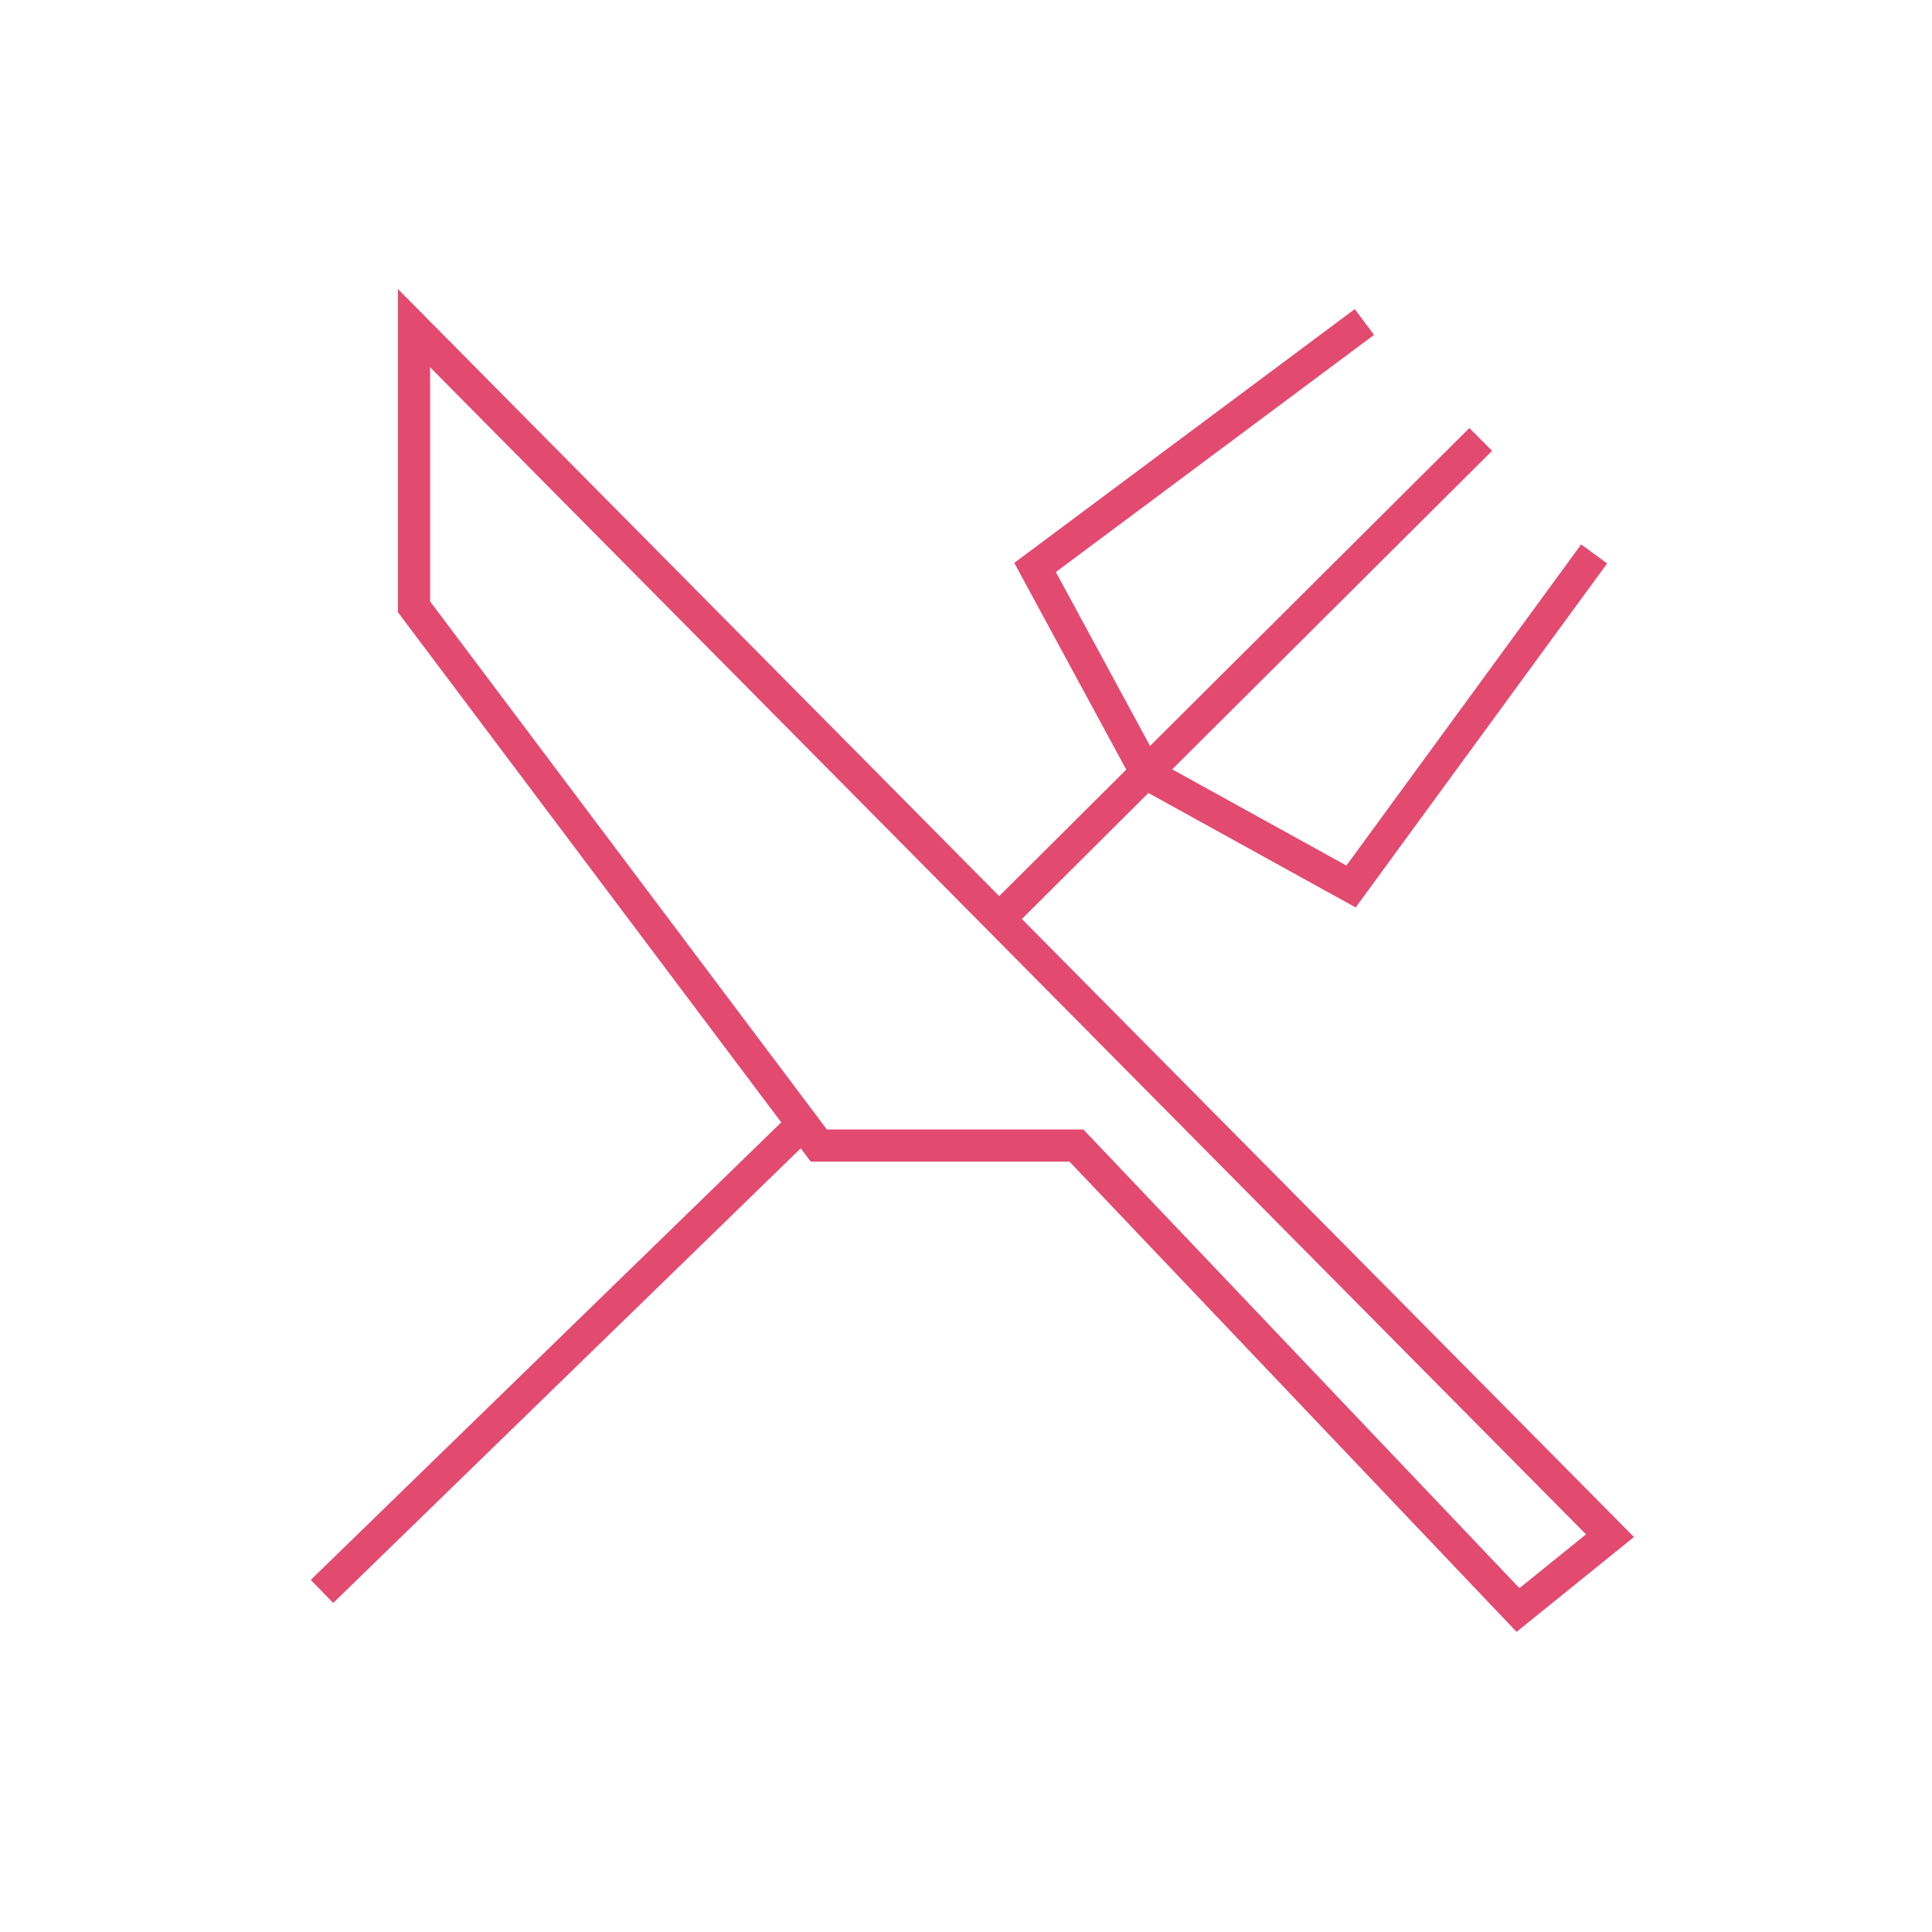 <?xml version="1.0" encoding="UTF-8"?> <svg xmlns="http://www.w3.org/2000/svg" width="60" height="60" viewBox="0 0 60 60" fill="none"> <path d="M12.857 10.19L50 47.692L47.143 50L33.429 35.576H25.429L12.857 18.844V10.19Z" stroke="#E34A70"></path> <path d="M31.337 28.231L45.985 13.647M10 49.423L24.974 34.861M42.373 10L32.145 17.623L35.516 23.847M49.508 17.203L41.958 27.531L35.794 24.127" stroke="#E34A70"></path> </svg> 